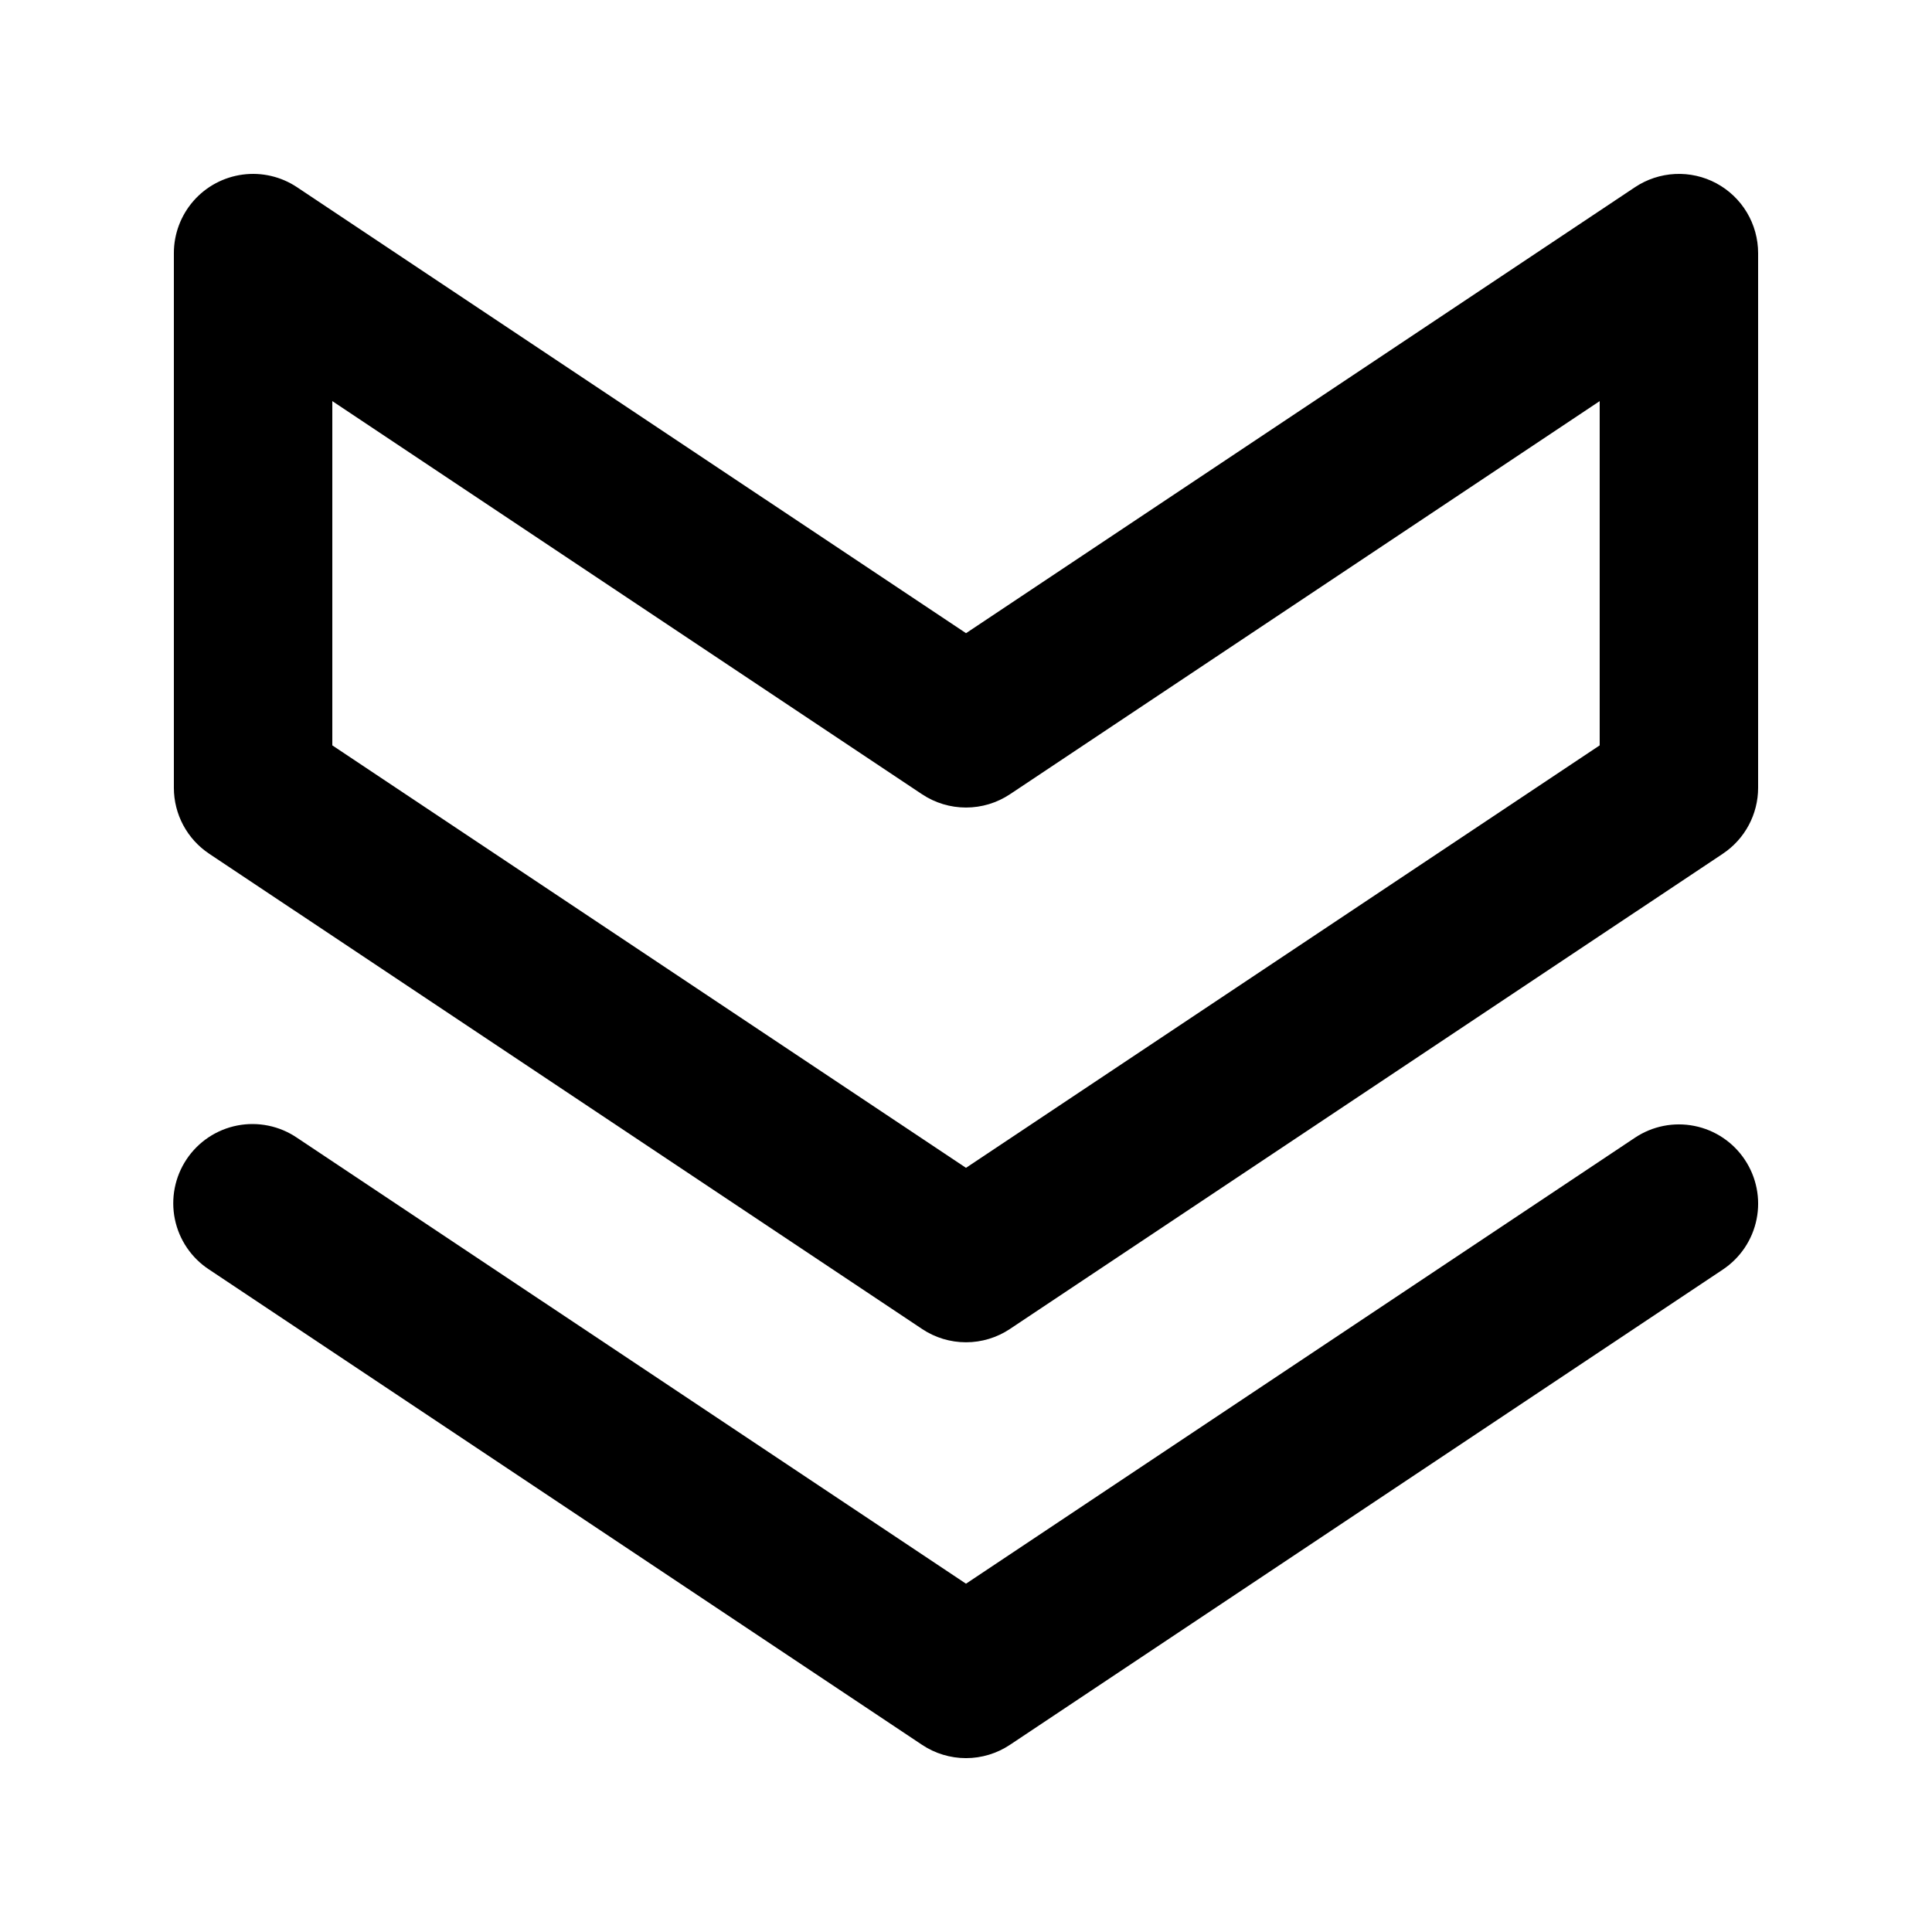 <?xml version="1.0" encoding="UTF-8"?>
<!-- Uploaded to: ICON Repo, www.svgrepo.com, Generator: ICON Repo Mixer Tools -->
<svg fill="#000000" width="800px" height="800px" version="1.1" viewBox="144 144 512 512" xmlns="http://www.w3.org/2000/svg">
 <g>
  <path d="m606.39 451.33c-3.086-4.637-7.887-7.856-13.348-8.945-5.457-1.094-11.129 0.031-15.762 3.121l-177.28 118.19-177.29-118.18c-4.633-3.148-10.328-4.316-15.828-3.246-5.496 1.074-10.336 4.301-13.441 8.961-3.109 4.66-4.223 10.367-3.102 15.855 1.125 5.484 4.394 10.297 9.082 13.359l188.93 125.95c3.445 2.301 7.5 3.527 11.645 3.527s8.195-1.227 11.645-3.527l188.93-125.95h-0.004c4.637-3.086 7.856-7.887 8.949-13.352 1.094-5.461-0.031-11.133-3.129-15.762z"/>
  <path d="m598.83 192.56c-3.352-1.789-7.125-2.637-10.918-2.449-3.793 0.184-7.465 1.395-10.629 3.5l-177.28 118.19-177.29-118.19c-4.234-2.824-9.352-4.012-14.398-3.344s-9.68 3.144-13.035 6.973c-3.352 3.828-5.203 8.746-5.203 13.836v141.7c0 7.019 3.508 13.574 9.348 17.465l188.93 125.95c3.445 2.301 7.5 3.527 11.645 3.527s8.195-1.227 11.645-3.527l188.93-125.95h-0.004c5.84-3.891 9.348-10.445 9.348-17.465v-141.7c0-3.801-1.031-7.527-2.984-10.789-1.953-3.258-4.754-5.93-8.105-7.723zm-30.895 148.97-167.94 111.96-167.93-111.96v-91.234l156.29 104.19c3.449 2.297 7.5 3.519 11.645 3.519 4.141 0 8.195-1.223 11.645-3.519l156.29-104.19z"/>
 </g>
</svg>